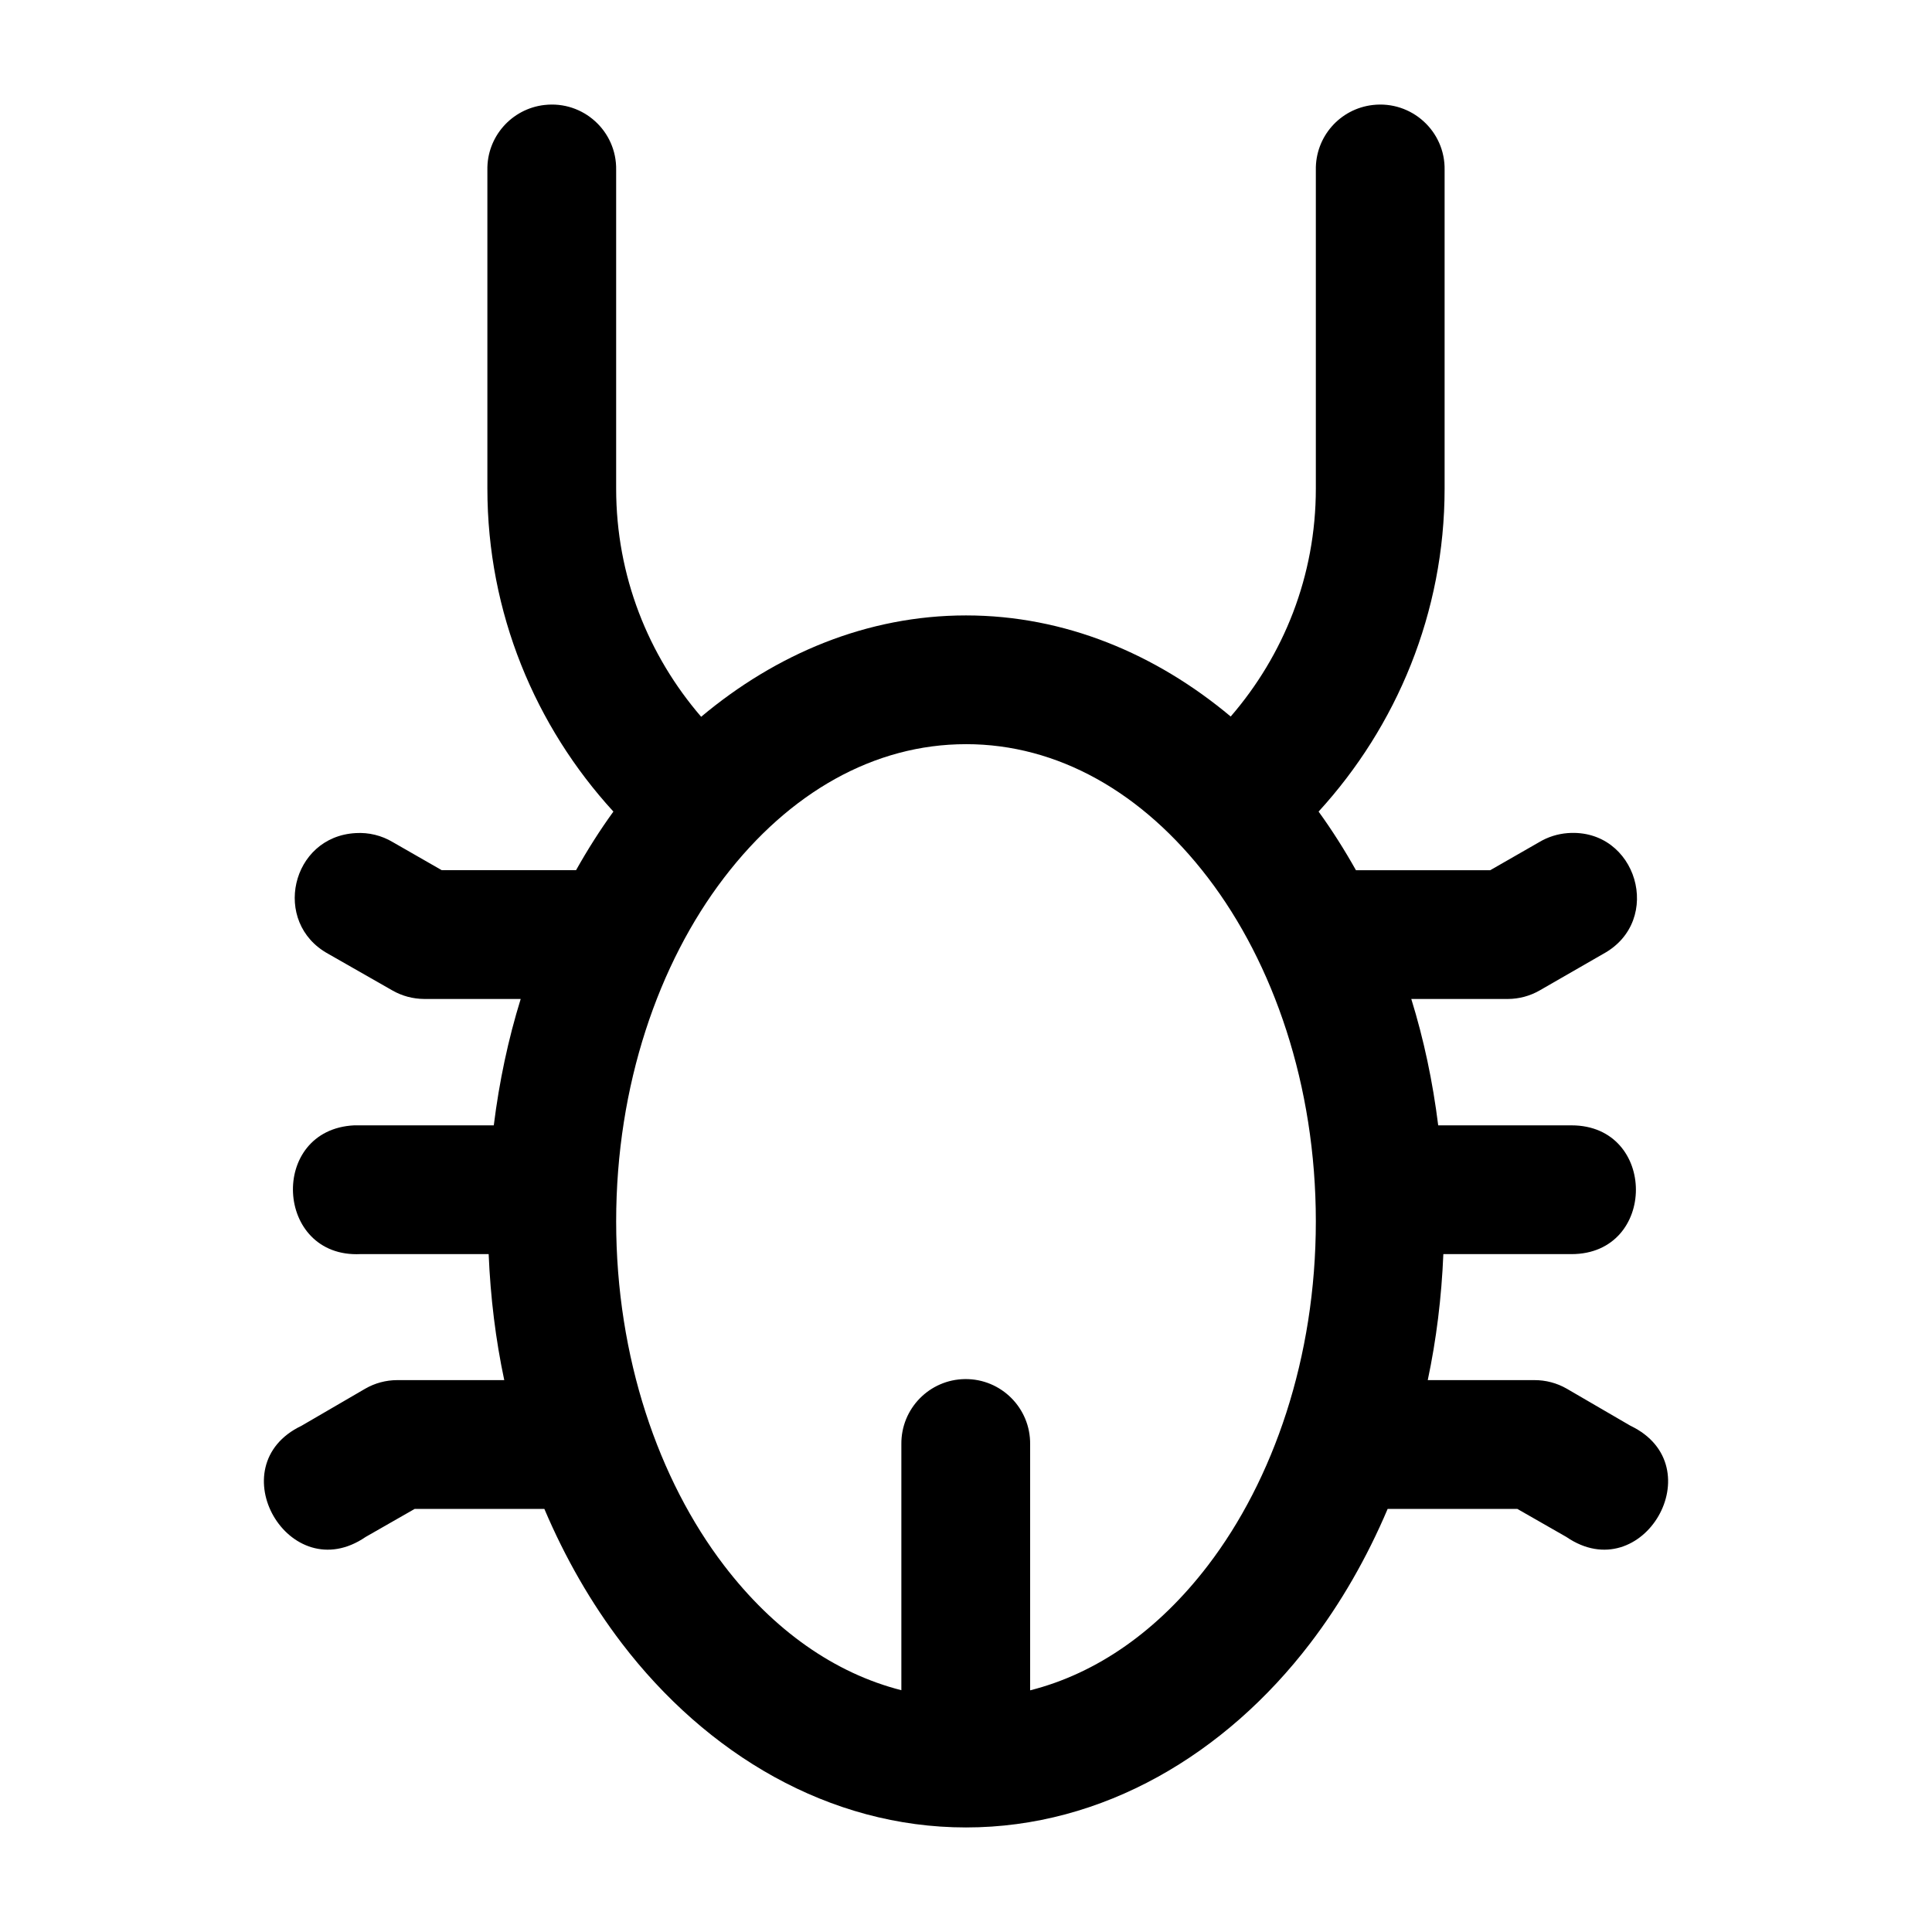 <?xml version="1.0" encoding="UTF-8"?>
<!-- Uploaded to: ICON Repo, www.svgrepo.com, Generator: ICON Repo Mixer Tools -->
<svg fill="#000000" width="800px" height="800px" version="1.1" viewBox="144 144 512 512" xmlns="http://www.w3.org/2000/svg">
 <path d="m288.29 171.82c-8.73 1.004-15.285 8.445-15.129 17.23v84.414c0 32.949 12.707 63.027 33.395 85.613-3.562 4.914-6.856 10.117-9.898 15.531h-35.594l-12.965-7.434c-2.957-1.773-6.391-2.613-9.832-2.398-17.137 0.922-22.336 23.723-7.297 31.992l16.996 9.699c2.57 1.477 5.469 2.25 8.43 2.266h25.594c-3.309 10.676-5.688 21.883-7.133 33.492h-36.953c-22.758 1.09-21.125 35.219 1.633 34.125h33.961c0.477 11.48 1.852 22.645 4.133 33.391l-28.398 0.004c-2.961 0.012-5.863 0.785-8.43 2.266l-16.895 9.832c-22.176 10.605-3.285 43.348 16.996 29.461l12.996-7.43h34.359c5.523 13.004 12.422 25.012 20.562 35.66 22.41 29.305 54.84 48.758 91.18 48.758s68.77-19.453 91.18-48.758c8.141-10.645 15.039-22.656 20.562-35.66h34.359l12.996 7.43c20.281 13.887 39.172-18.855 16.996-29.461l-16.895-9.832c-2.606-1.496-5.559-2.277-8.566-2.266h-28.262c2.281-10.746 3.656-21.91 4.133-33.391h33.961c22.758 0 22.758-34.125 0-34.125h-35.324c-1.445-11.609-3.824-22.816-7.133-33.492h25.594c2.961-0.012 5.863-0.789 8.43-2.266l16.863-9.699c16.109-8.805 8.879-33.352-9.43-31.992-2.672 0.207-5.269 1.016-7.566 2.398l-12.965 7.434h-35.594c-3.043-5.418-6.336-10.617-9.898-15.531 20.668-22.594 33.395-52.691 33.395-85.613v-84.414c0.188-10.32-8.773-18.414-19.027-17.23-8.73 1.004-15.254 8.445-15.098 17.23v84.414c0 23.223-8.551 44.199-22.562 60.418-19.844-16.609-43.961-26.793-70.152-26.793-26.219 0-50.328 10.219-70.184 26.859-13.992-16.238-22.527-37.273-22.527-60.484v-84.414c0.188-10.32-8.742-18.414-18.996-17.23zm111.71 169.39c24.281 0 46.797 12.742 64.117 35.391 17.32 22.648 28.594 54.969 28.594 91.078 0 36.113-11.273 68.531-28.594 91.18-13.195 17.254-29.414 28.625-47.121 33.094v-65.219c0.109-9.574-7.688-17.371-17.262-17.262-9.426 0.117-16.969 7.836-16.863 17.262v65.188c-17.656-4.488-33.828-15.848-46.988-33.059-17.32-22.652-28.594-55.066-28.594-91.18 0-36.113 11.273-68.43 28.594-91.078 17.32-22.648 39.836-35.391 64.121-35.391z"/>
</svg>